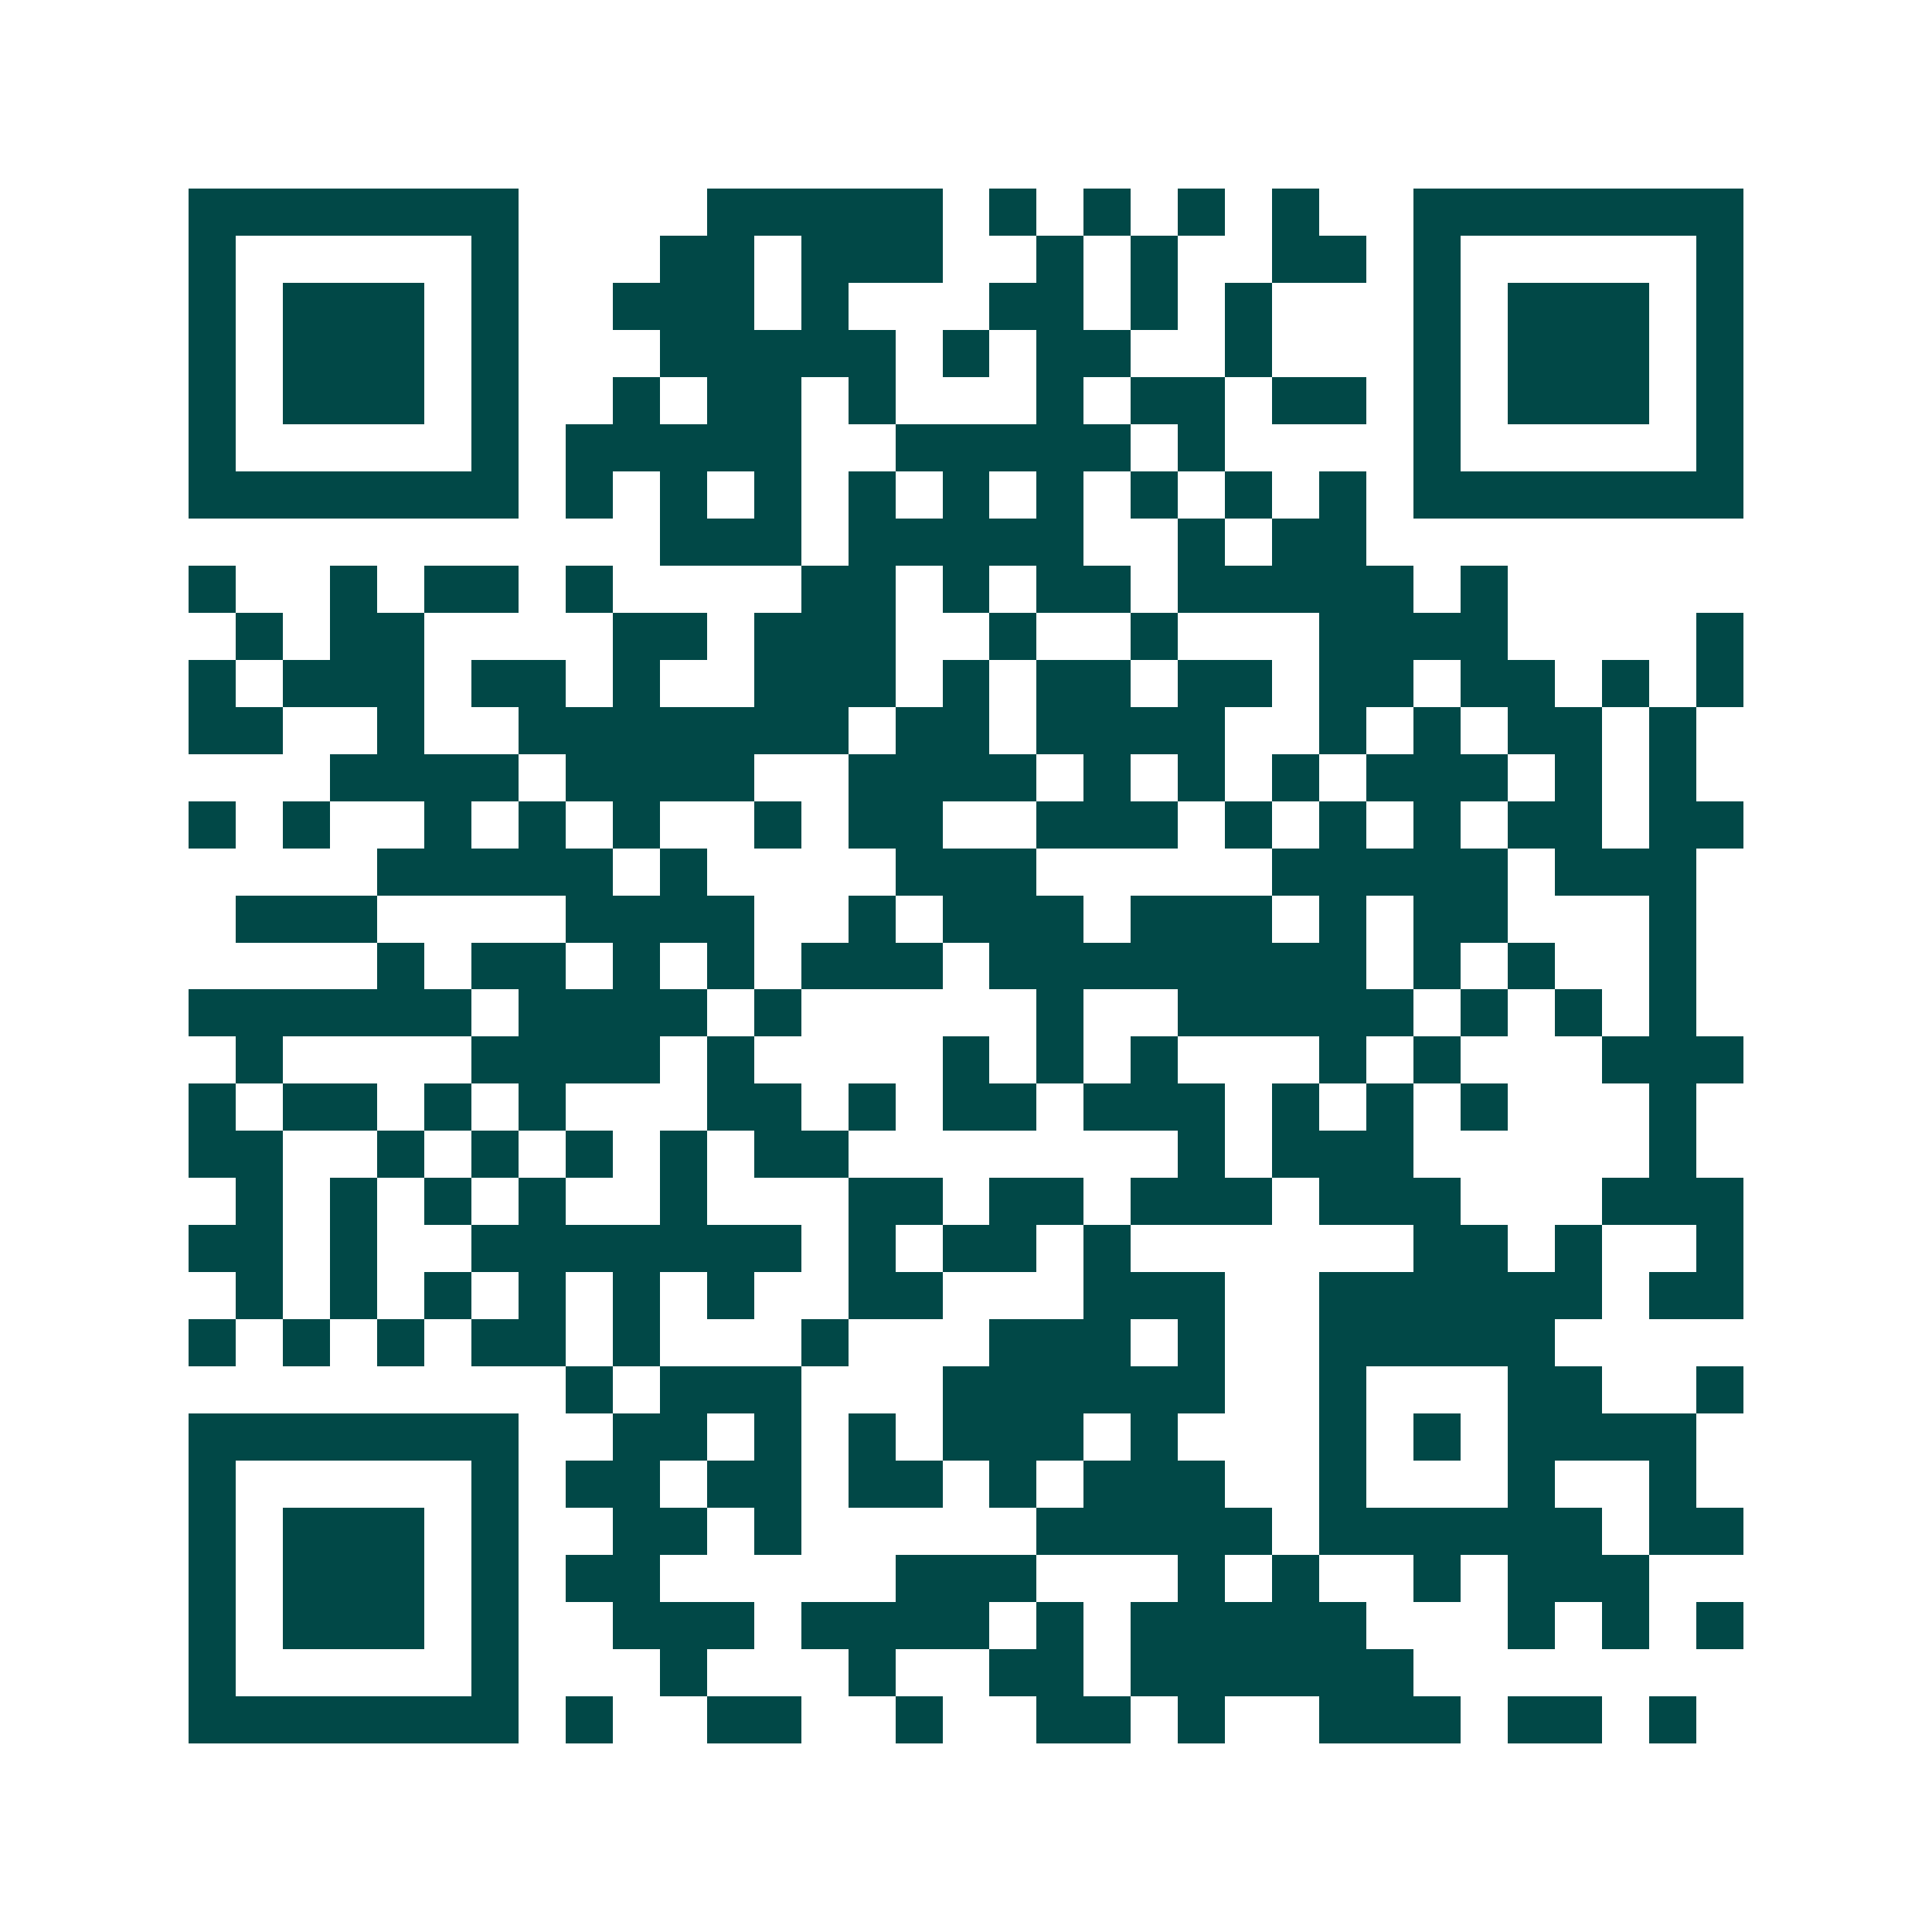 <svg xmlns="http://www.w3.org/2000/svg" width="200" height="200" viewBox="0 0 41 41" shape-rendering="crispEdges"><path fill="#ffffff" d="M0 0h41v41H0z"/><path stroke="#014847" d="M4 4.5h7m4 0h5m1 0h1m1 0h1m1 0h1m1 0h1m2 0h7M4 5.5h1m5 0h1m3 0h2m1 0h3m2 0h1m1 0h1m2 0h2m1 0h1m5 0h1M4 6.5h1m1 0h3m1 0h1m2 0h3m1 0h1m3 0h2m1 0h1m1 0h1m3 0h1m1 0h3m1 0h1M4 7.5h1m1 0h3m1 0h1m3 0h5m1 0h1m1 0h2m2 0h1m3 0h1m1 0h3m1 0h1M4 8.5h1m1 0h3m1 0h1m2 0h1m1 0h2m1 0h1m3 0h1m1 0h2m1 0h2m1 0h1m1 0h3m1 0h1M4 9.5h1m5 0h1m1 0h5m2 0h5m1 0h1m4 0h1m5 0h1M4 10.5h7m1 0h1m1 0h1m1 0h1m1 0h1m1 0h1m1 0h1m1 0h1m1 0h1m1 0h1m1 0h7M14 11.5h3m1 0h5m2 0h1m1 0h2M4 12.5h1m2 0h1m1 0h2m1 0h1m4 0h2m1 0h1m1 0h2m1 0h5m1 0h1M5 13.5h1m1 0h2m4 0h2m1 0h3m2 0h1m2 0h1m3 0h4m4 0h1M4 14.5h1m1 0h3m1 0h2m1 0h1m2 0h3m1 0h1m1 0h2m1 0h2m1 0h2m1 0h2m1 0h1m1 0h1M4 15.5h2m2 0h1m2 0h7m1 0h2m1 0h4m2 0h1m1 0h1m1 0h2m1 0h1M7 16.5h4m1 0h4m2 0h4m1 0h1m1 0h1m1 0h1m1 0h3m1 0h1m1 0h1M4 17.5h1m1 0h1m2 0h1m1 0h1m1 0h1m2 0h1m1 0h2m2 0h3m1 0h1m1 0h1m1 0h1m1 0h2m1 0h2M8 18.5h5m1 0h1m4 0h3m5 0h5m1 0h3M5 19.5h3m4 0h4m2 0h1m1 0h3m1 0h3m1 0h1m1 0h2m3 0h1M8 20.5h1m1 0h2m1 0h1m1 0h1m1 0h3m1 0h8m1 0h1m1 0h1m2 0h1M4 21.5h6m1 0h4m1 0h1m5 0h1m2 0h5m1 0h1m1 0h1m1 0h1M5 22.5h1m4 0h4m1 0h1m4 0h1m1 0h1m1 0h1m3 0h1m1 0h1m3 0h3M4 23.5h1m1 0h2m1 0h1m1 0h1m3 0h2m1 0h1m1 0h2m1 0h3m1 0h1m1 0h1m1 0h1m3 0h1M4 24.5h2m2 0h1m1 0h1m1 0h1m1 0h1m1 0h2m7 0h1m1 0h3m5 0h1M5 25.5h1m1 0h1m1 0h1m1 0h1m2 0h1m3 0h2m1 0h2m1 0h3m1 0h3m3 0h3M4 26.5h2m1 0h1m2 0h7m1 0h1m1 0h2m1 0h1m6 0h2m1 0h1m2 0h1M5 27.5h1m1 0h1m1 0h1m1 0h1m1 0h1m1 0h1m2 0h2m3 0h3m2 0h6m1 0h2M4 28.5h1m1 0h1m1 0h1m1 0h2m1 0h1m3 0h1m3 0h3m1 0h1m2 0h5M12 29.5h1m1 0h3m3 0h6m2 0h1m3 0h2m2 0h1M4 30.5h7m2 0h2m1 0h1m1 0h1m1 0h3m1 0h1m3 0h1m1 0h1m1 0h4M4 31.5h1m5 0h1m1 0h2m1 0h2m1 0h2m1 0h1m1 0h3m2 0h1m3 0h1m2 0h1M4 32.5h1m1 0h3m1 0h1m2 0h2m1 0h1m5 0h5m1 0h6m1 0h2M4 33.5h1m1 0h3m1 0h1m1 0h2m5 0h3m3 0h1m1 0h1m2 0h1m1 0h3M4 34.5h1m1 0h3m1 0h1m2 0h3m1 0h4m1 0h1m1 0h5m3 0h1m1 0h1m1 0h1M4 35.5h1m5 0h1m3 0h1m3 0h1m2 0h2m1 0h6M4 36.5h7m1 0h1m2 0h2m2 0h1m2 0h2m1 0h1m2 0h3m1 0h2m1 0h1"/></svg>
